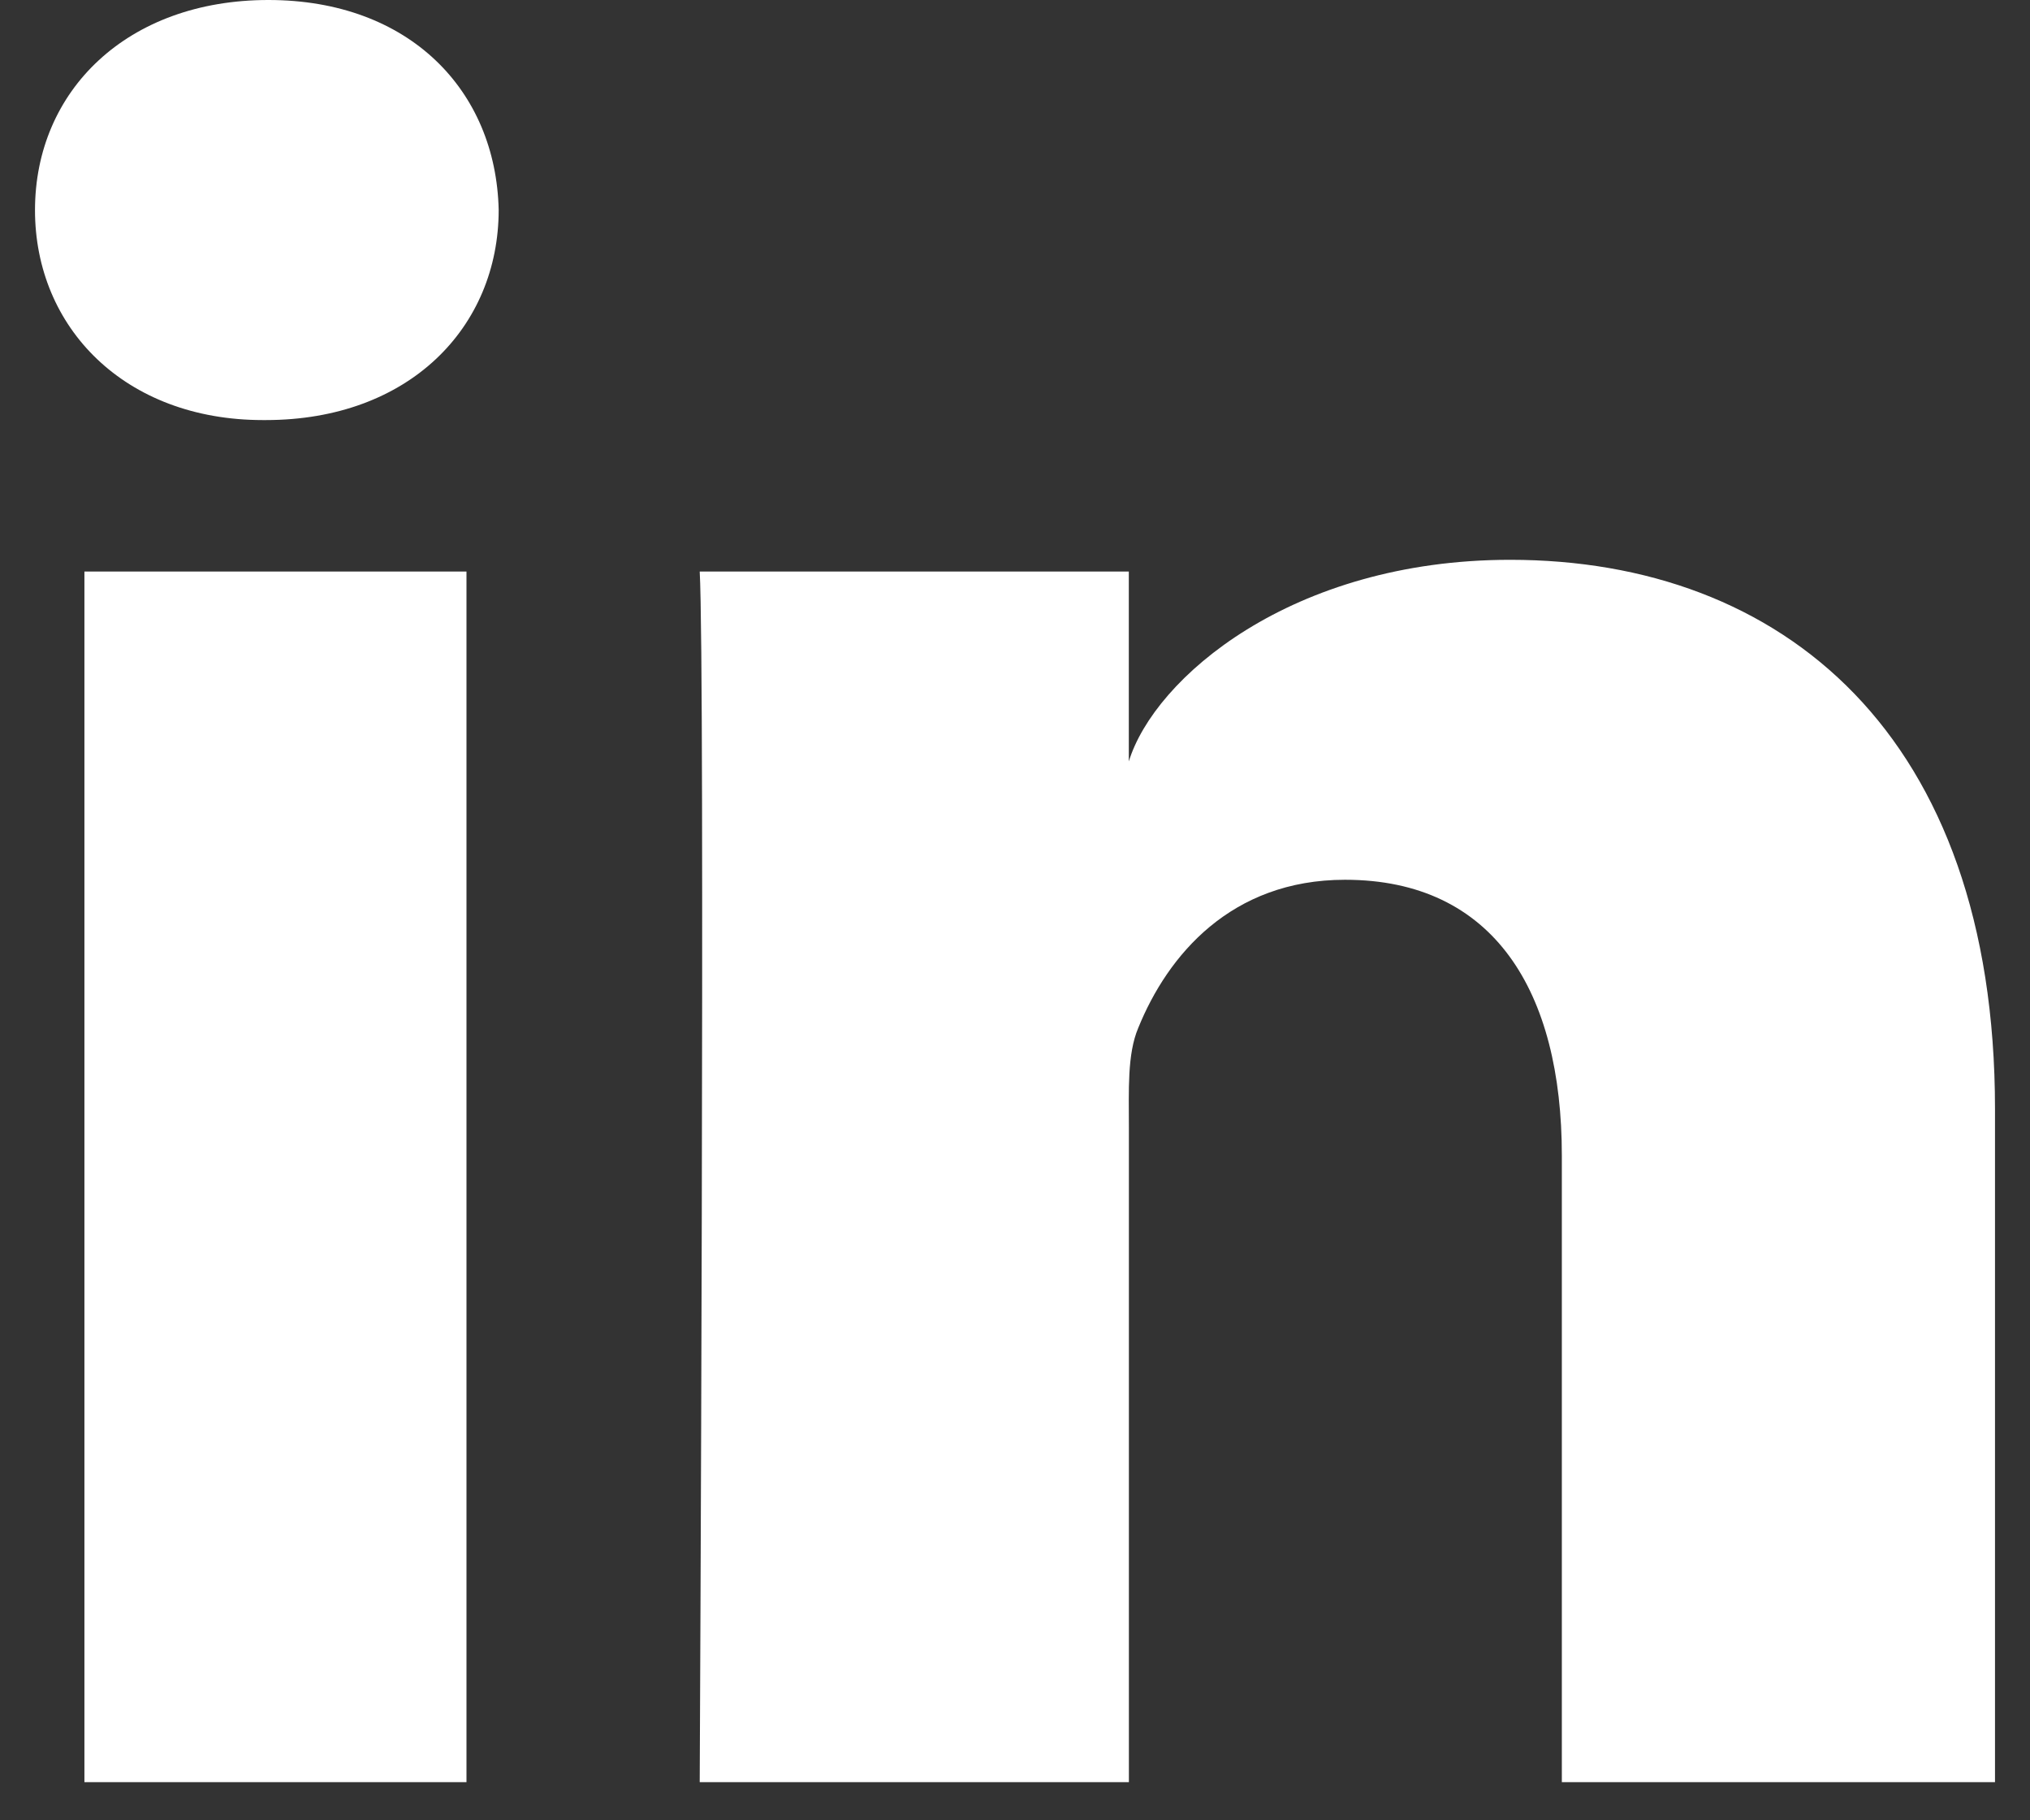 <svg xmlns="http://www.w3.org/2000/svg" width="29" height="26" viewBox="0 0 29 26">
    <rect x="0" y="0" width="29" height="26" fill="#333333" stroke="none"/>
    <g fill="none" fill-rule="evenodd">
        <g fill="#FFF">
            <g>
                <path d="M635.5 199.455h-6.188v-8.949c0-2.342-.968-3.94-3.097-3.94-1.628 0-2.534 1.078-2.955 2.118-.158.373-.133.893-.133 1.413v9.358h-6.131s.079-15.851 0-17.292h6.13v2.713c.363-1.186 2.322-2.88 5.448-2.88 3.879 0 6.926 2.488 6.926 7.844v9.615zM610.796 180h-.04c-1.975 0-3.256-1.322-3.256-2.998 0-1.708 1.319-3.002 3.334-3.002 2.013 0 3.251 1.29 3.29 2.997 0 1.676-1.277 3.003-3.328 3.003zm-2.59 2.163h5.458v17.292h-5.458v-17.292z" transform="translate(-607 -4882) translate(0 4708)"/>
            </g>
        </g>
    </g>
</svg>
